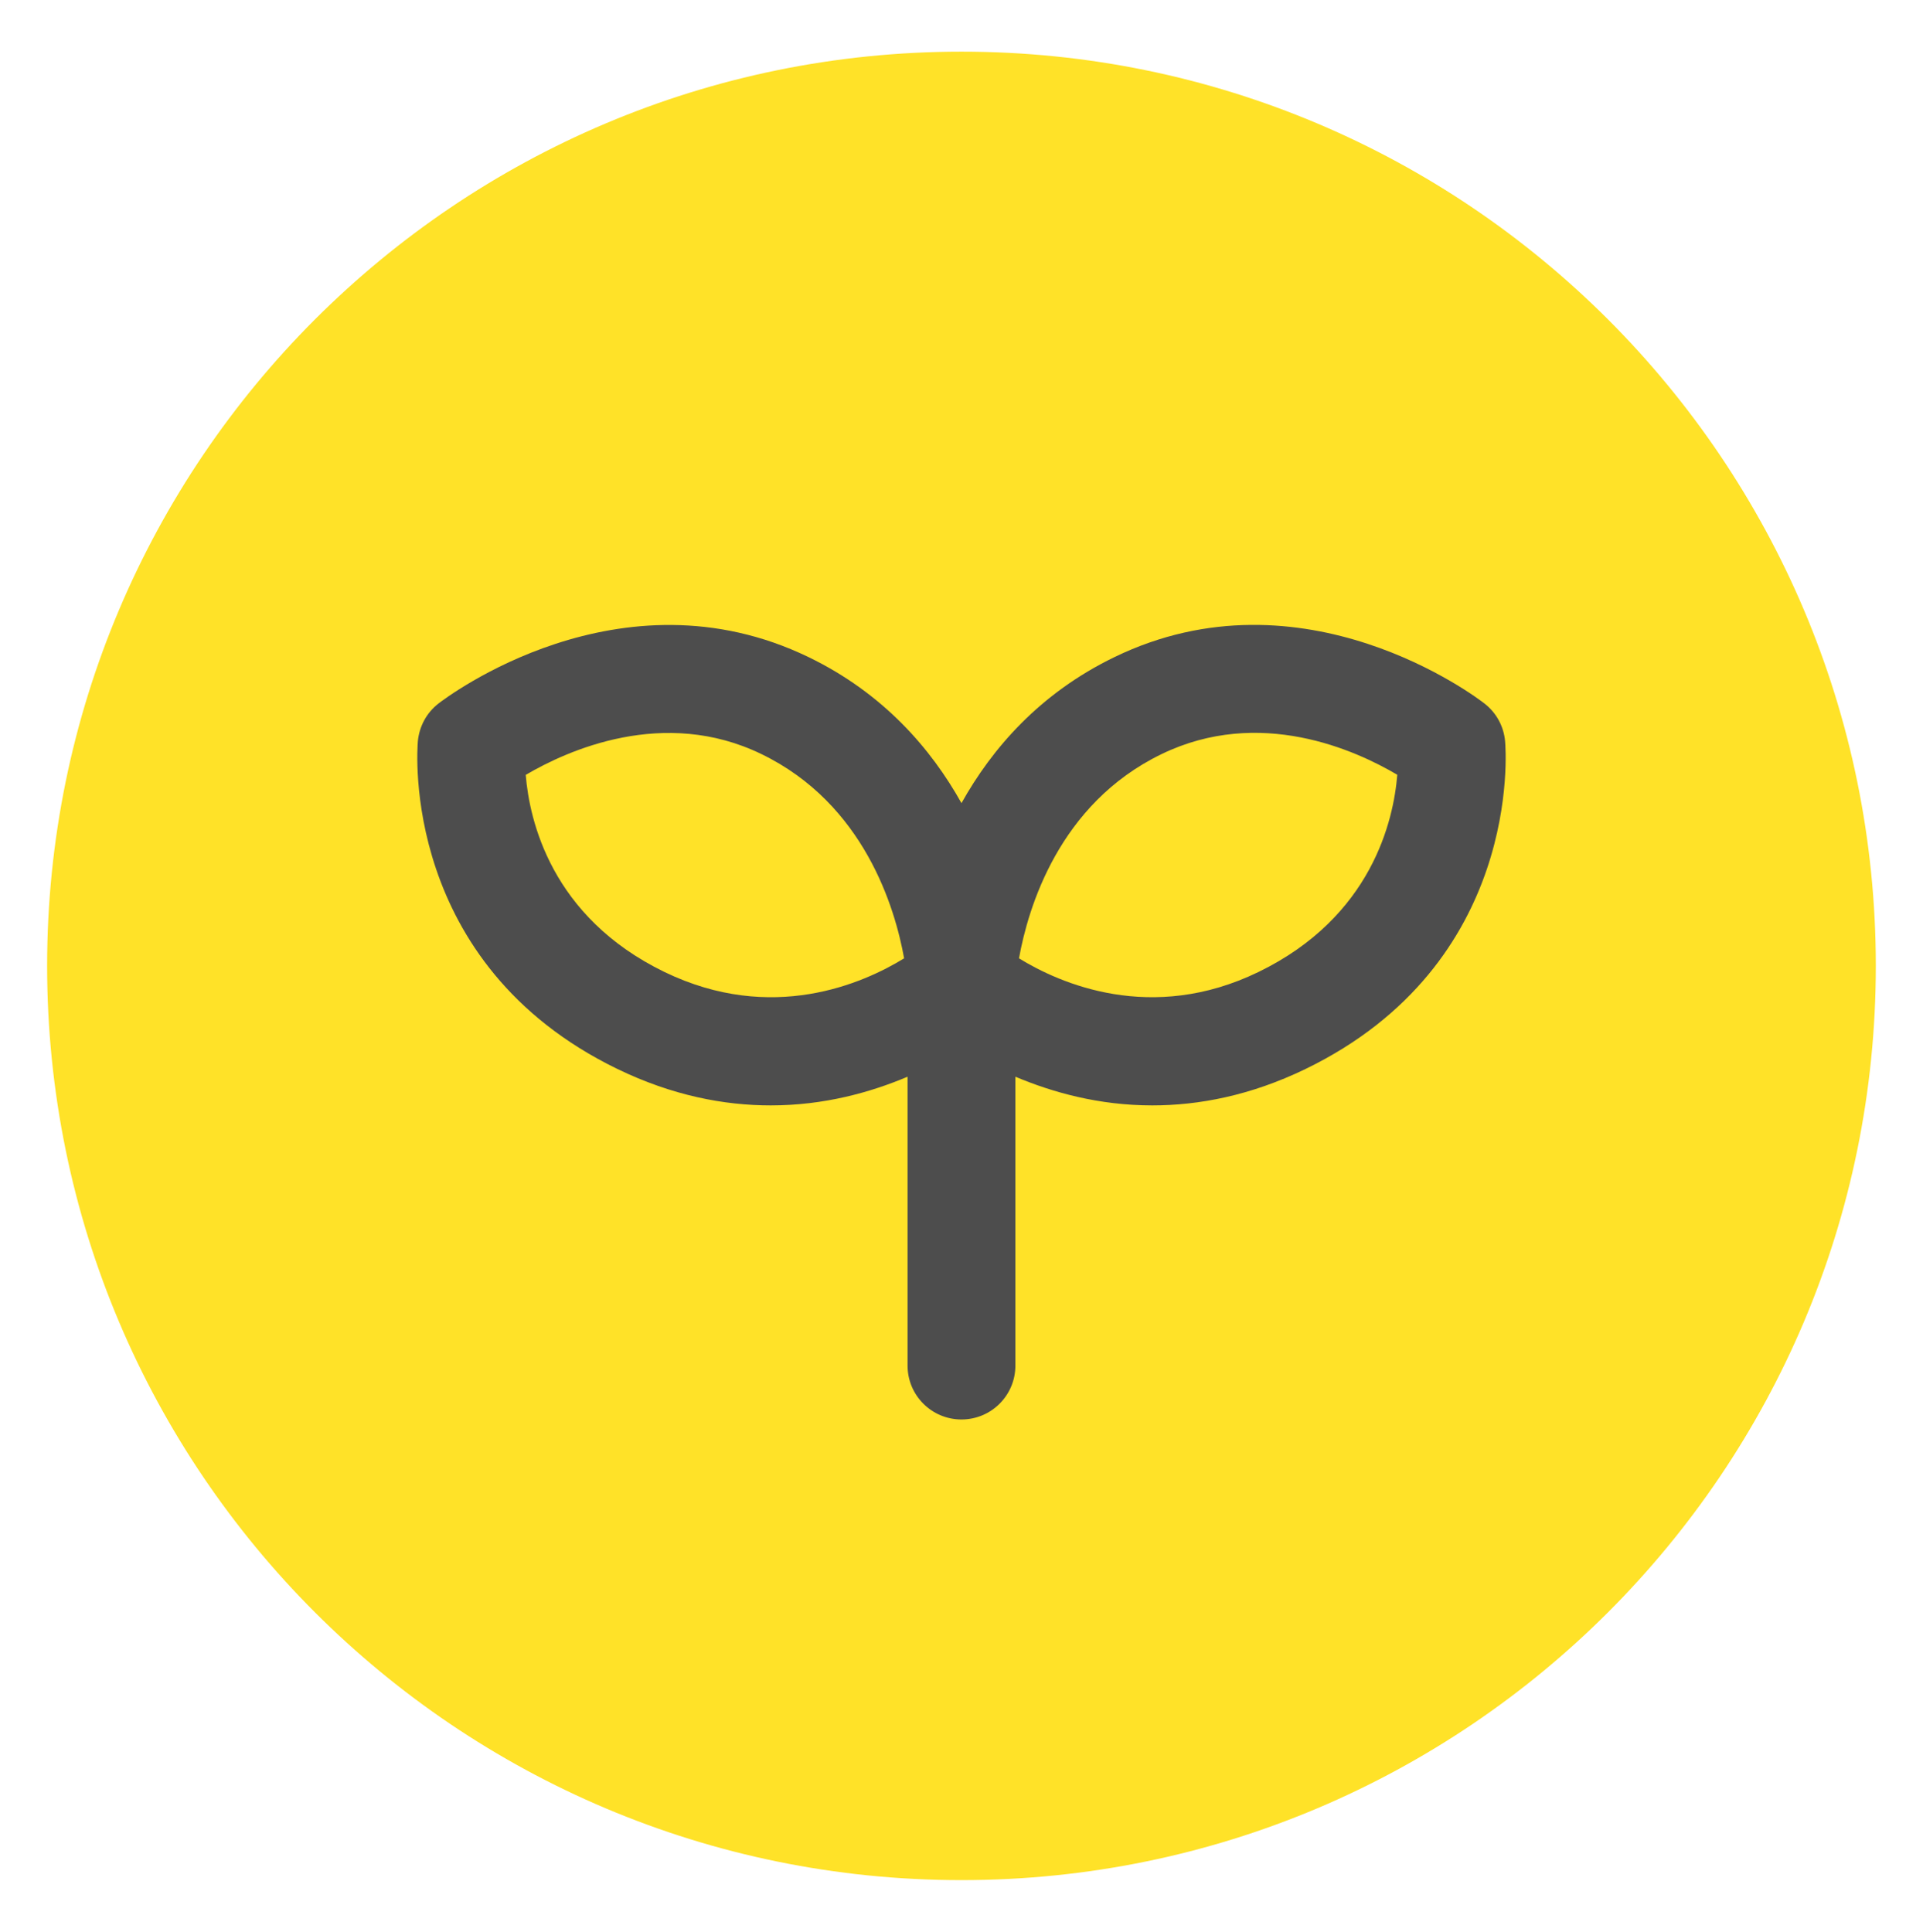 <?xml version="1.0" encoding="utf-8"?>
<!-- Generator: Adobe Illustrator 16.0.0, SVG Export Plug-In . SVG Version: 6.00 Build 0)  -->
<!DOCTYPE svg PUBLIC "-//W3C//DTD SVG 1.1//EN" "http://www.w3.org/Graphics/SVG/1.1/DTD/svg11.dtd">
<svg version="1.1" id="レイヤー_1" xmlns="http://www.w3.org/2000/svg" xmlns:xlink="http://www.w3.org/1999/xlink" x="0px"
	 y="0px" width="35.667px" height="35.833px" viewBox="0 0 35.667 35.833" style="enable-background:new 0 0 35.667 35.833;"
	 xml:space="preserve">
<style type="text/css">
<![CDATA[
	.st0{fill:#4D4D4D;}
	.st1{fill:#FFE228;}
]]>
</style>
<g>
	<path class="st1" d="M187.834,143.893c0-9.366,7.594-16.959,16.959-16.959c9.366,0,16.959,7.593,16.959,16.959
		s-7.593,16.959-16.959,16.959C195.428,160.852,187.834,153.259,187.834,143.893"/>
	<path class="st0" d="M204.793,153.201c-5.133,0-9.309-4.176-9.309-9.309s4.176-9.309,9.309-9.309s9.31,4.176,9.31,9.309
		S209.926,153.201,204.793,153.201 M204.793,136.584c-4.029,0-7.309,3.278-7.309,7.309s3.279,7.309,7.309,7.309
		c4.03,0,7.31-3.278,7.31-7.309S208.823,136.584,204.793,136.584"/>
	<path class="st0" d="M208.92,145.361h-4.4c-0.268,0-0.522-0.105-0.709-0.295c-0.189-0.189-0.293-0.445-0.291-0.711l0.028-4.8
		c0.003-0.55,0.45-0.994,1-0.994h0.007c0.553,0.003,0.996,0.454,0.993,1.006l-0.023,3.794h3.396c0.554,0,1,0.447,1,1
		S209.474,145.361,208.92,145.361"/>
</g>
<g>
	<path class="st1" d="M0.874,17.917c0-9.366,7.594-16.959,16.959-16.959c9.366,0,16.959,7.593,16.959,16.959
		c0,9.366-7.593,16.959-16.959,16.959C8.468,34.876,0.874,27.283,0.874,17.917"/>
	<path class="st0" d="M27.916,13.752c-0.024-0.278-0.163-0.532-0.383-0.702c-0.134-0.106-3.361-2.561-6.864-0.86
		c-1.387,0.672-2.27,1.695-2.836,2.708c-0.566-1.013-1.448-2.036-2.835-2.708c-3.505-1.698-6.729,0.755-6.865,0.86
		c-0.22,0.17-0.357,0.424-0.383,0.702c-0.014,0.168-0.315,4.129,3.703,6.078c1.016,0.492,1.976,0.675,2.842,0.675
		c0.994,0,1.853-0.243,2.538-0.532v5.358c0,0.553,0.447,1,1,1s1-0.447,1-1v-5.358c0.687,0.289,1.545,0.532,2.539,0.532
		c0.865,0,1.826-0.183,2.841-0.675C28.233,17.881,27.931,13.92,27.916,13.752 M12.326,18.031c-2.109-1.023-2.507-2.822-2.575-3.657
		c0.77-0.453,2.56-1.266,4.374-0.385c1.905,0.924,2.477,2.856,2.644,3.788C16.012,18.242,14.318,18.995,12.326,18.031 M23.34,18.031
		c-1.988,0.964-3.686,0.21-4.44-0.254c0.168-0.932,0.736-2.864,2.643-3.788c1.823-0.884,3.605-0.072,4.373,0.383
		C25.849,15.211,25.447,17.009,23.34,18.031"/>
</g>
<g>
	<path class="st1" d="M187.834,204.572c0-9.365,7.594-16.959,16.959-16.959c9.366,0,16.959,7.594,16.959,16.959
		c0,9.366-7.593,16.959-16.959,16.959C195.428,221.531,187.834,213.938,187.834,204.572"/>
	<path class="st0" d="M208.808,198.872c-1.317,0-2.933,0.722-4.017,2.639c-1.079-1.917-2.694-2.639-4.012-2.639
		c-2.13,0-3.741,1.707-3.741,3.971c0,4.233,7.048,9.17,7.349,9.38c0.122,0.08,0.264,0.125,0.404,0.125
		c0.142,0,0.286-0.045,0.409-0.125c0.302-0.21,7.349-5.146,7.349-9.38C212.549,200.579,210.941,198.872,208.808,198.872"/>
</g>
<g>
	<path class="st1" d="M187.834,80.964c0-9.366,7.594-16.959,16.959-16.959c9.366,0,16.959,7.593,16.959,16.959
		c0,9.366-7.593,16.959-16.959,16.959C195.428,97.923,187.834,90.33,187.834,80.964"/>
	<path class="st0" d="M196.505,85.465c0.028,0.453,0.233,0.869,0.576,1.168l1.297,1.138l-2.221,2.532
		c-0.258,0.294-0.229,0.742,0.066,1.001c0.071,0.062,0.151,0.108,0.235,0.137c0.264,0.092,0.569,0.021,0.766-0.203l2.22-2.531
		l1.298,1.139c0.171,0.148,0.36,0.257,0.562,0.327c0.636,0.221,1.37,0.051,1.84-0.484l7.523-8.576l0.371,0.327
		c0.413,0.364,1.043,0.326,1.408-0.085l0.977-1.096c0.369-0.414,0.33-1.049-0.085-1.416l-1.152-1.014l0.628-0.716l0.235,0.207
		c0.142,0.124,0.327,0.187,0.514,0.175c0.188-0.013,0.364-0.099,0.487-0.241l1.73-1.972c0.124-0.141,0.188-0.326,0.175-0.514
		s-0.099-0.363-0.24-0.487l-5.154-4.521c-0.293-0.258-0.744-0.228-1.001,0.066l-1.73,1.972c-0.124,0.141-0.188,0.327-0.175,0.515
		c0.013,0.187,0.1,0.362,0.24,0.486l0.236,0.207l-0.617,0.704l-1.165-1.028c-0.413-0.364-1.042-0.326-1.408,0.085l-0.977,1.097
		c-0.369,0.414-0.33,1.049,0.085,1.415l0.41,0.362l-7.536,8.592C196.624,84.574,196.475,85.012,196.505,85.465 M210.158,71.293
		l4.088,3.585l-0.795,0.907l-0.235-0.207c-0.142-0.124-0.326-0.186-0.515-0.175c-0.188,0.013-0.362,0.099-0.486,0.241l-1.093,1.245
		l-2.543-2.242l0.806-0.92c0.041-0.047,0.092-0.087,0.159-0.126c0.196-0.115,0.327-0.318,0.349-0.545
		c0.022-0.227-0.066-0.451-0.238-0.602l-0.291-0.255L210.158,71.293z M197.989,85.167l7.533-8.589l4.08,3.595l-0.817,0.932
		l-1.604-1.406c-0.294-0.258-0.743-0.229-1.001,0.066s-0.229,0.742,0.066,1.001l1.603,1.406l-1.244,1.419l-1.604-1.406
		c-0.295-0.258-0.743-0.229-1.001,0.065c-0.26,0.295-0.229,0.743,0.064,1.002l1.604,1.406l-1.271,1.448l-1.604-1.407
		c-0.294-0.257-0.742-0.229-1.001,0.066c-0.259,0.294-0.229,0.743,0.065,1.001l1.604,1.407l-1.385,1.579
		c-0.104,0.118-0.282,0.131-0.4,0.027l-1.829-1.605c-0.001-0.001-0.001-0.001-0.002-0.002l-0.001-0.001l-1.83-1.605
		C197.898,85.463,197.887,85.285,197.989,85.167"/>
</g>
<g>
	<path class="st1" d="M0.926,204.572c0-9.365,7.593-16.959,16.959-16.959c9.365,0,16.959,7.594,16.959,16.959
		c0,9.366-7.594,16.959-16.959,16.959C8.519,221.531,0.926,213.938,0.926,204.572"/>
	<path class="st0" d="M26.16,211.788h1.504l-2.365-9.183l-0.002-0.008c-0.258-0.957-1.016-1.668-2.047-1.987v-3.271
		c0-1.223-1-2.223-2.223-2.223h-1.571c-1.223,0-2.223,1-2.223,2.223v3.124l-6.649,8.316H8.026c-0.836,0-1.514,0.678-1.514,1.514
		s0.678,1.514,1.514,1.514h0.065h3.22c0.46,0,0.895-0.209,1.183-0.568l6.912-8.645c0.016,0.118,0.041,0.244,0.076,0.379l2.27,8.815
		h1.504l-0.459-1.784h2.904L26.16,211.788z M23.396,202.283c0.232,0.167,0.413,0.393,0.494,0.689l0.126,0.487h-2.904
		c0,0-0.281-1.086-0.298-1.177H23.396z M21.487,204.917h2.904l0.272,1.061H21.76L21.487,204.917z M19.456,196.457h1.571
		c0.478,0,0.882,0.404,0.882,0.882v1.36h-3.335v-1.36C18.574,196.861,18.979,196.457,19.456,196.457 M22.422,208.548l-0.287-1.114
		h2.904l0.287,1.114H22.422z"/>
</g>
<g>
	<path class="st1" d="M0.926,143.893c0-9.366,7.593-16.959,16.959-16.959c9.365,0,16.959,7.593,16.959,16.959
		s-7.594,16.959-16.959,16.959C8.519,160.852,0.926,153.259,0.926,143.893"/>
	<path class="st0" d="M29.387,139.688l-0.836-1.697c-0.084-0.171-0.258-0.279-0.449-0.279h-5.955l-3.448-3.111
		c-0.398-0.359-1.004-0.359-1.403,0l-3.449,3.111H7.745c-0.19,0-0.364,0.108-0.448,0.279l-0.836,1.697
		c-0.099,0.199,0.047,0.433,0.27,0.433h1.122v11.024c0,0.414,0.337,0.75,0.75,0.75h18.682c0.414,0,0.75-0.336,0.75-0.75V140.12
		h1.084C29.34,140.12,29.485,139.887,29.387,139.688 M26.534,150.395H20.17V147.2c0-1.104-0.896-2-2-2h-0.331c-1.104,0-2,0.896-2,2
		v3.194H9.353V140.12h4.956c0.299,0,0.585-0.111,0.807-0.31l2.881-2.602l2.88,2.6c0.222,0.2,0.51,0.312,0.808,0.312h4.851V150.395z"
		/>
	<rect x="10.473" y="141.826" class="st0" width="1.897" height="2.571"/>
	<rect x="13.197" y="141.826" class="st0" width="1.896" height="2.571"/>
	<rect x="20.733" y="141.826" class="st0" width="1.896" height="2.571"/>
	<rect x="23.458" y="141.826" class="st0" width="1.897" height="2.571"/>
</g>
<g>
	<path class="st1" d="M0.926,80.964c0-9.366,7.593-16.959,16.959-16.959c9.365,0,16.959,7.593,16.959,16.959
		c0,9.366-7.594,16.959-16.959,16.959C8.519,97.923,0.926,90.33,0.926,80.964"/>
	<path class="st0" d="M19.349,86.781c-0.005,0.005-0.524,0.478-1.315,0.478c-0.8,0-1.28-0.443-1.313-0.473
		c-0.292-0.29-0.763-0.29-1.055-0.002c-0.295,0.291-0.298,0.766-0.007,1.06c0.092,0.094,0.941,0.915,2.374,0.915
		c1.396,0,2.268-0.811,2.362-0.904c0.298-0.289,0.304-0.764,0.015-1.06C20.12,86.499,19.646,86.494,19.349,86.781"/>
	<path class="st0" d="M21.1,78.986c-1.223,0-2.248,0.826-2.574,1.945h-1.46c-0.326-1.119-1.351-1.945-2.573-1.945
		c-1.487,0-2.696,1.209-2.696,2.695c0,1.485,1.209,2.694,2.696,2.694c1.223,0,2.247-0.825,2.573-1.944h1.46
		c0.326,1.119,1.352,1.944,2.574,1.944c1.486,0,2.695-1.209,2.695-2.694C23.795,80.195,22.586,78.986,21.1,78.986 M14.492,82.875
		c-0.66,0-1.196-0.536-1.196-1.194c0-0.659,0.536-1.195,1.196-1.195c0.658,0,1.193,0.536,1.193,1.195
		C15.686,82.339,15.15,82.875,14.492,82.875 M21.1,82.875c-0.658,0-1.193-0.536-1.193-1.194c0-0.659,0.535-1.195,1.193-1.195
		c0.659,0,1.195,0.536,1.195,1.195C22.295,82.339,21.759,82.875,21.1,82.875"/>
	<path class="st0" d="M27.63,78.998c0.008-0.629-0.013-1.601-0.162-2.713c-0.582-4.336-2.02-5.508-2.02-5.508
		c-2.15-3.393-11.288-3.425-14.232-0.647c-2.614,2.467-2.861,5.237-2.794,8.581c-0.197,0.06-0.411,0.146-0.626,0.268
		c-0.683,0.391-1.502,1.211-1.521,2.903c-0.03,2.43,1.407,3.443,2.61,3.747c1.238,4.698,4.696,7.588,9.147,7.588
		c4.208,0,7.651-3.065,8.715-7.689c1.229-0.418,2.354-1.531,2.354-3.62C29.1,80.342,28.412,79.46,27.63,78.998 M25.844,83.902
		c-0.379,0.059-0.68,0.351-0.749,0.728c-0.753,4.123-3.524,6.786-7.063,6.786c-3.743,0-6.629-2.595-7.533-6.774
		c-0.087-0.4-0.433-0.691-0.842-0.709c-0.377-0.015-1.606-0.208-1.583-2.031c0.015-1.296,0.771-1.509,1.146-1.533
		c0.045,0.004,0.092,0.004,0.137,0c0.356-0.027,0.646-0.263,0.768-0.583c1.172-1.073,2.536-2.876,3.313-4.491
		c0,0,4.034,2.848,11.669,2.753c0.062,0.457,0.104,0.941,0.134,1.458c0.024,0.466,0.4,0.835,0.867,0.851
		c0.358,0.013,1.192,0.189,1.192,1.55C27.301,83.083,26.812,83.754,25.844,83.902"/>
</g>
</svg>
